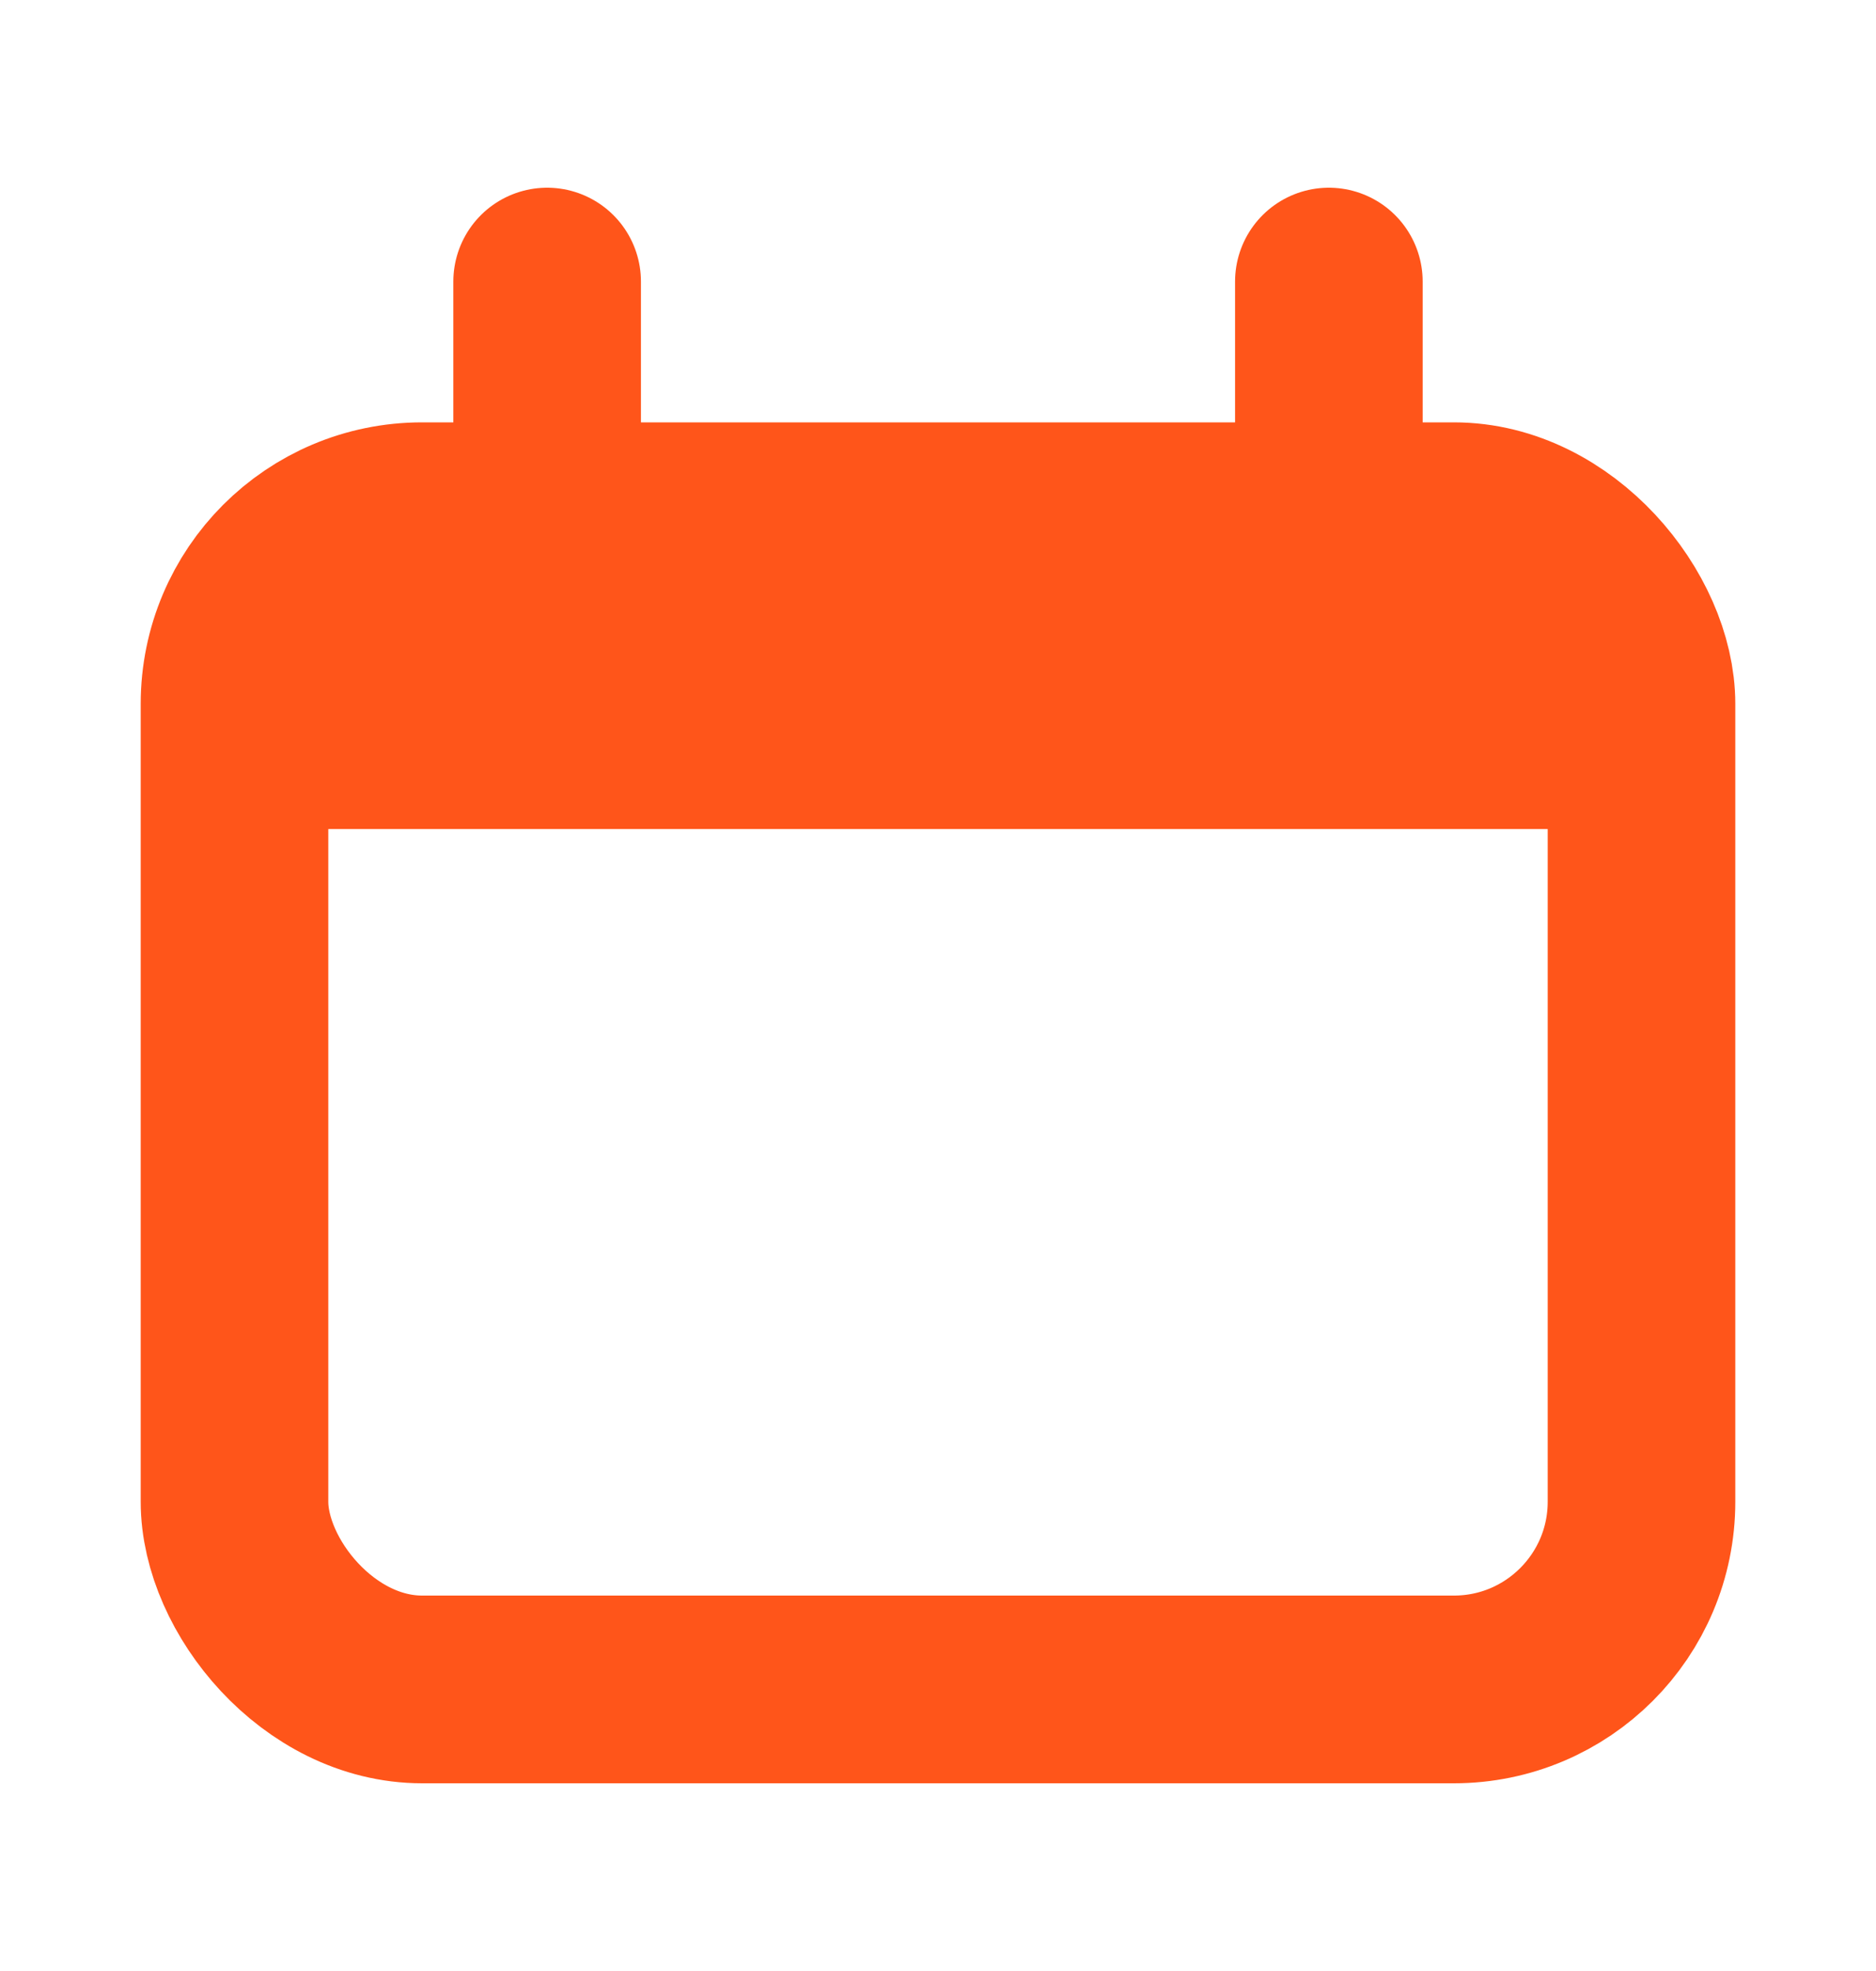 <svg width="20" height="21" viewBox="0 0 20 21" fill="none" xmlns="http://www.w3.org/2000/svg">
<rect x="2.5" y="5.5" width="15" height="12.5" rx="2" stroke="#FF551A" stroke-width="2"/>
<path d="M2.5 8.833C2.5 7.587 2.5 6.964 2.768 6.5C2.943 6.196 3.196 5.943 3.5 5.768C3.964 5.5 4.587 5.5 5.833 5.5H14.167C15.413 5.5 16.036 5.5 16.5 5.768C16.804 5.943 17.056 6.196 17.232 6.5C17.5 6.964 17.5 7.587 17.5 8.833H2.5Z" fill="#FF551A"/>
<path d="M5.833 3L5.833 5.5" stroke="#FF551A" stroke-width="2" stroke-linecap="round"/>
<path d="M14.167 3L14.167 5.5" stroke="#FF551A" stroke-width="2" stroke-linecap="round"/>
</svg>
